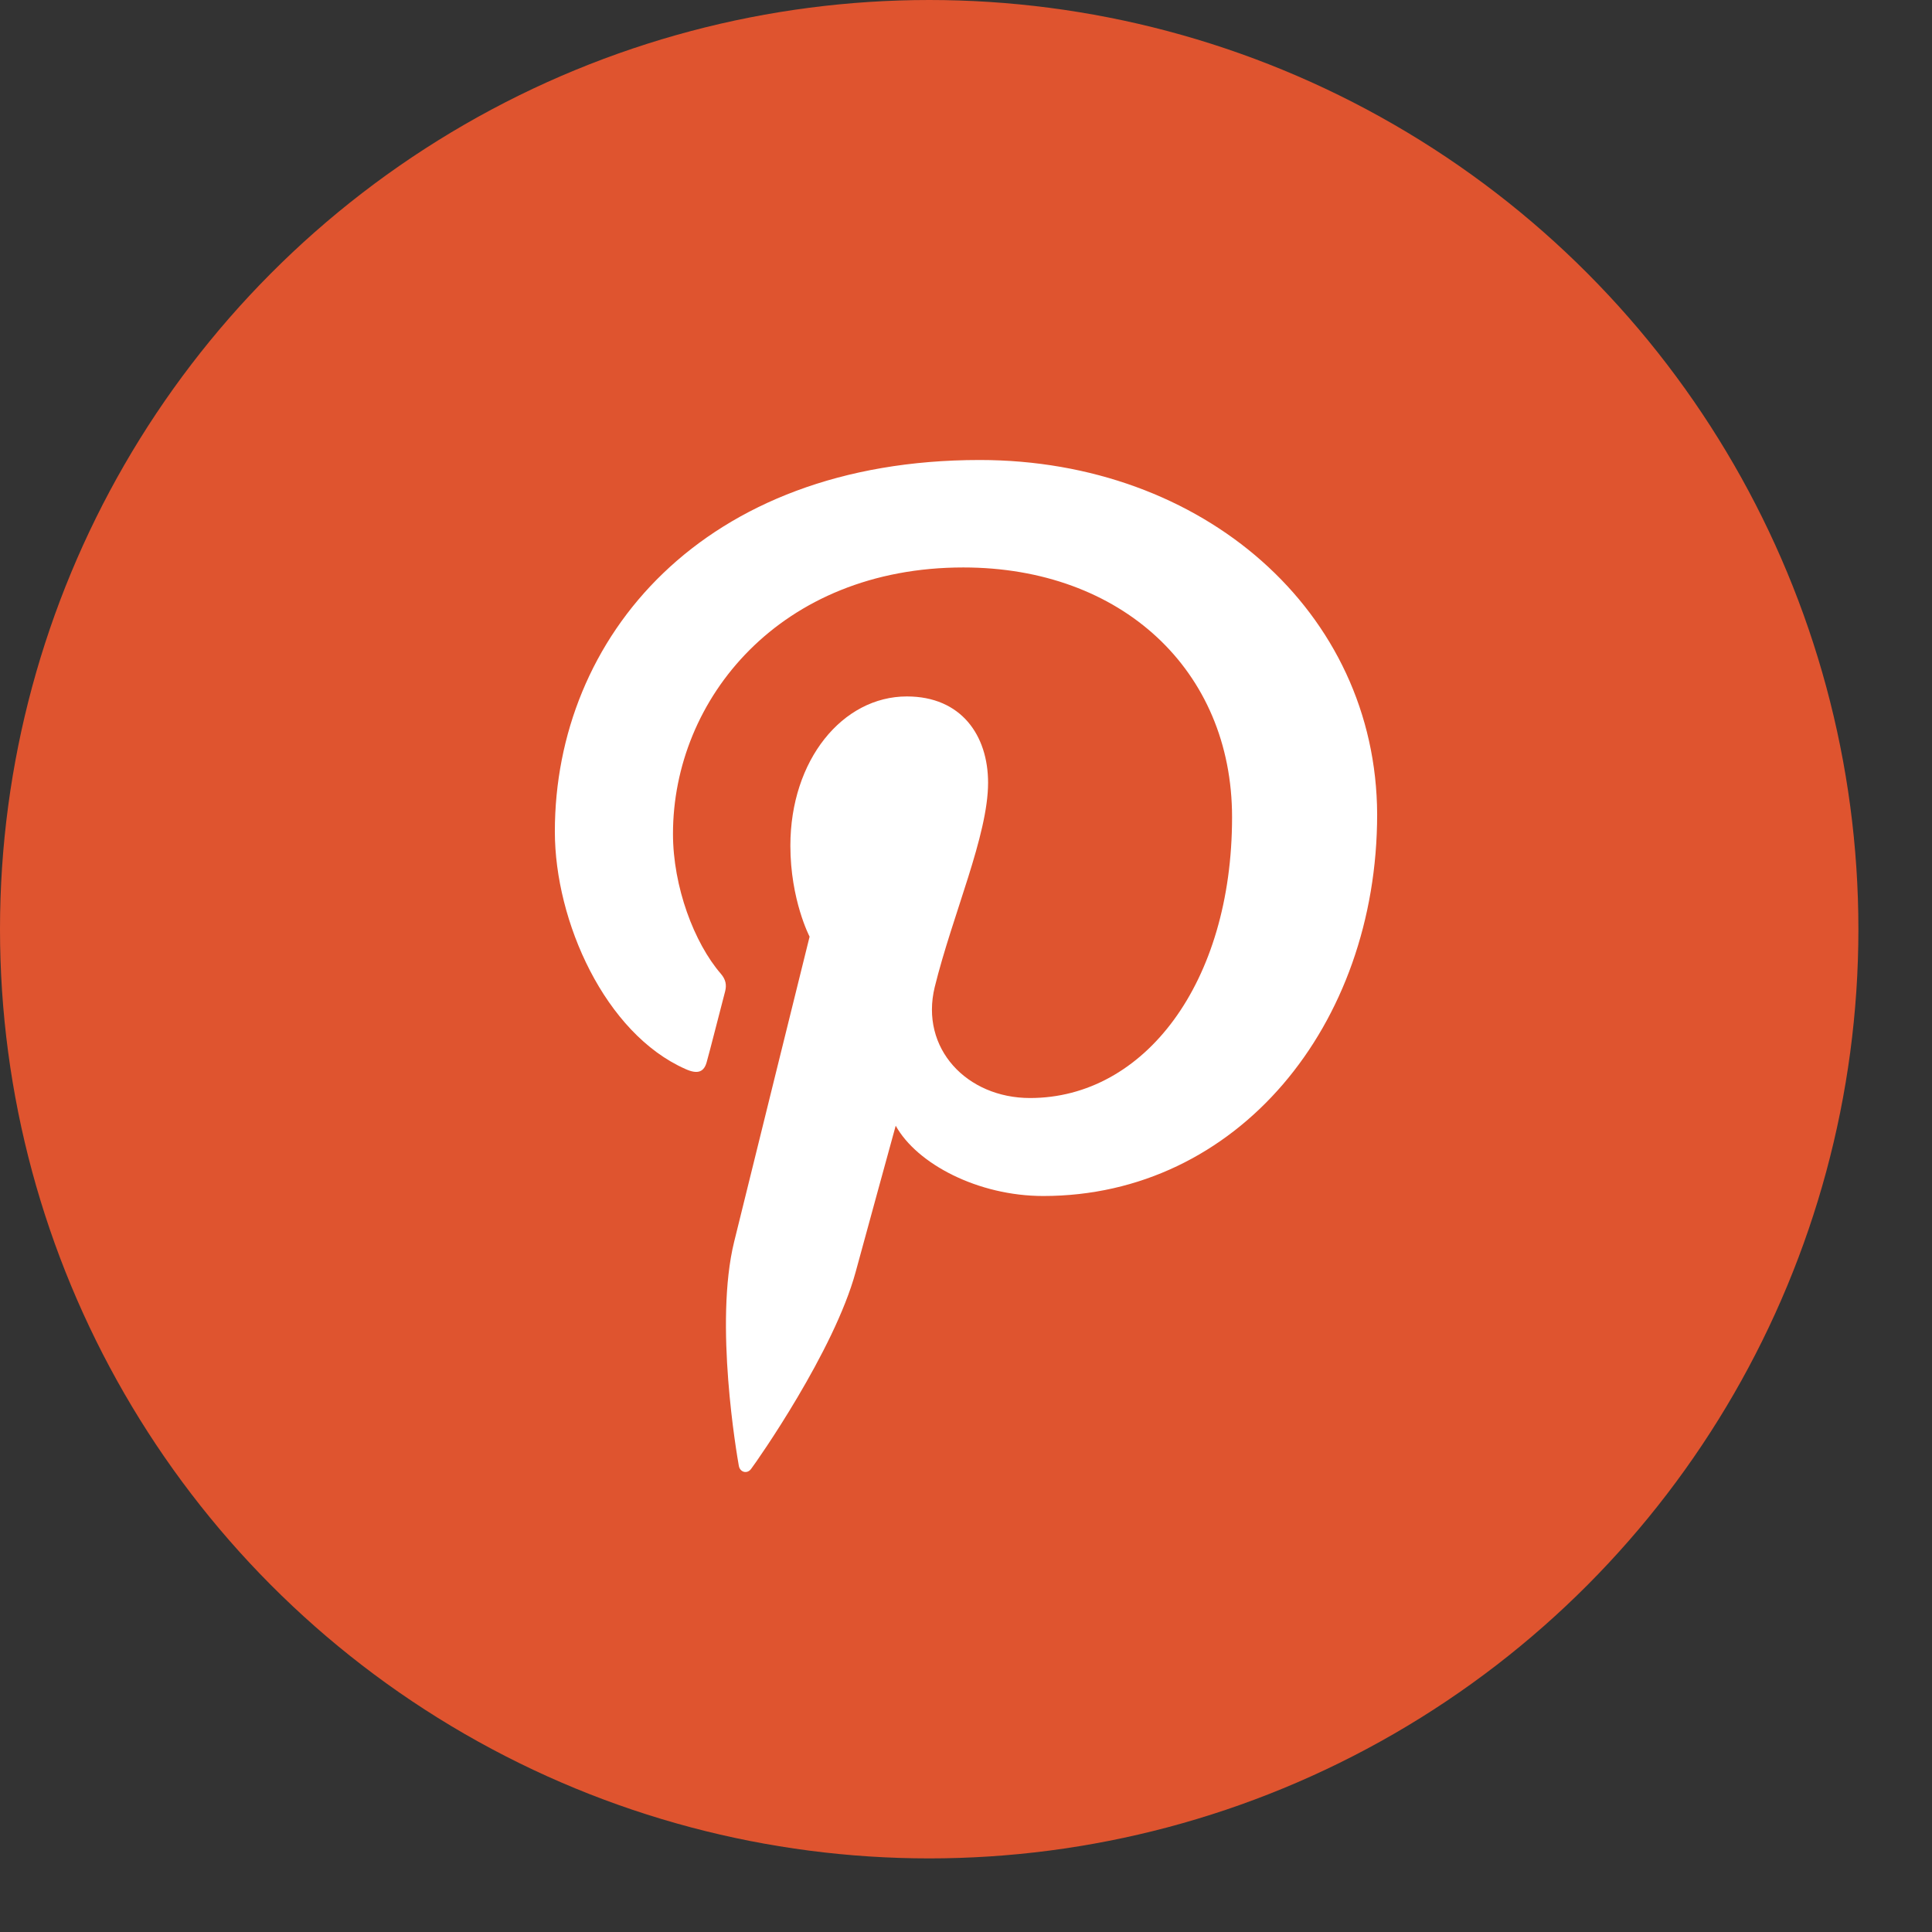 <svg width="21" height="21" viewBox="0 0 21 21" fill="none" xmlns="http://www.w3.org/2000/svg">
<rect x="0" y="0" width="21" height="21" fill="#333333" stroke="none"/>
<circle cx="10.1" cy="10.1" r="10.1" fill="#DF542F"/>
<g clip-path="url(#clip0_4965_75082)">
<path d="M10.649 5C7.635 5 6.031 6.932 6.031 9.039C6.031 10.015 6.577 11.234 7.451 11.62C7.584 11.68 7.656 11.655 7.685 11.531C7.712 11.438 7.826 10.988 7.882 10.775C7.899 10.707 7.89 10.648 7.835 10.584C7.545 10.249 7.315 9.637 7.315 9.064C7.315 7.595 8.483 6.168 10.471 6.168C12.19 6.168 13.392 7.285 13.392 8.882C13.392 10.687 12.437 11.935 11.196 11.935C10.509 11.935 9.998 11.396 10.16 10.729C10.356 9.935 10.74 9.081 10.74 8.508C10.74 7.995 10.45 7.57 9.857 7.57C9.158 7.57 8.591 8.262 8.591 9.192C8.591 9.782 8.8 10.181 8.8 10.181C8.8 10.181 8.108 12.975 7.98 13.497C7.762 14.381 8.009 15.811 8.031 15.934C8.044 16.003 8.12 16.024 8.163 15.968C8.231 15.879 9.067 14.686 9.301 13.824C9.386 13.51 9.736 12.236 9.736 12.236C9.967 12.652 10.632 13 11.34 13C13.446 13 14.969 11.149 14.969 8.851C14.961 6.648 13.076 5 10.649 5Z" fill="white"/>
</g>
<defs>
<clipPath id="clip0_4965_75082">
<rect width="11" height="11" fill="white" transform="translate(5 5)"/>
</clipPath>
</defs>
</svg>
